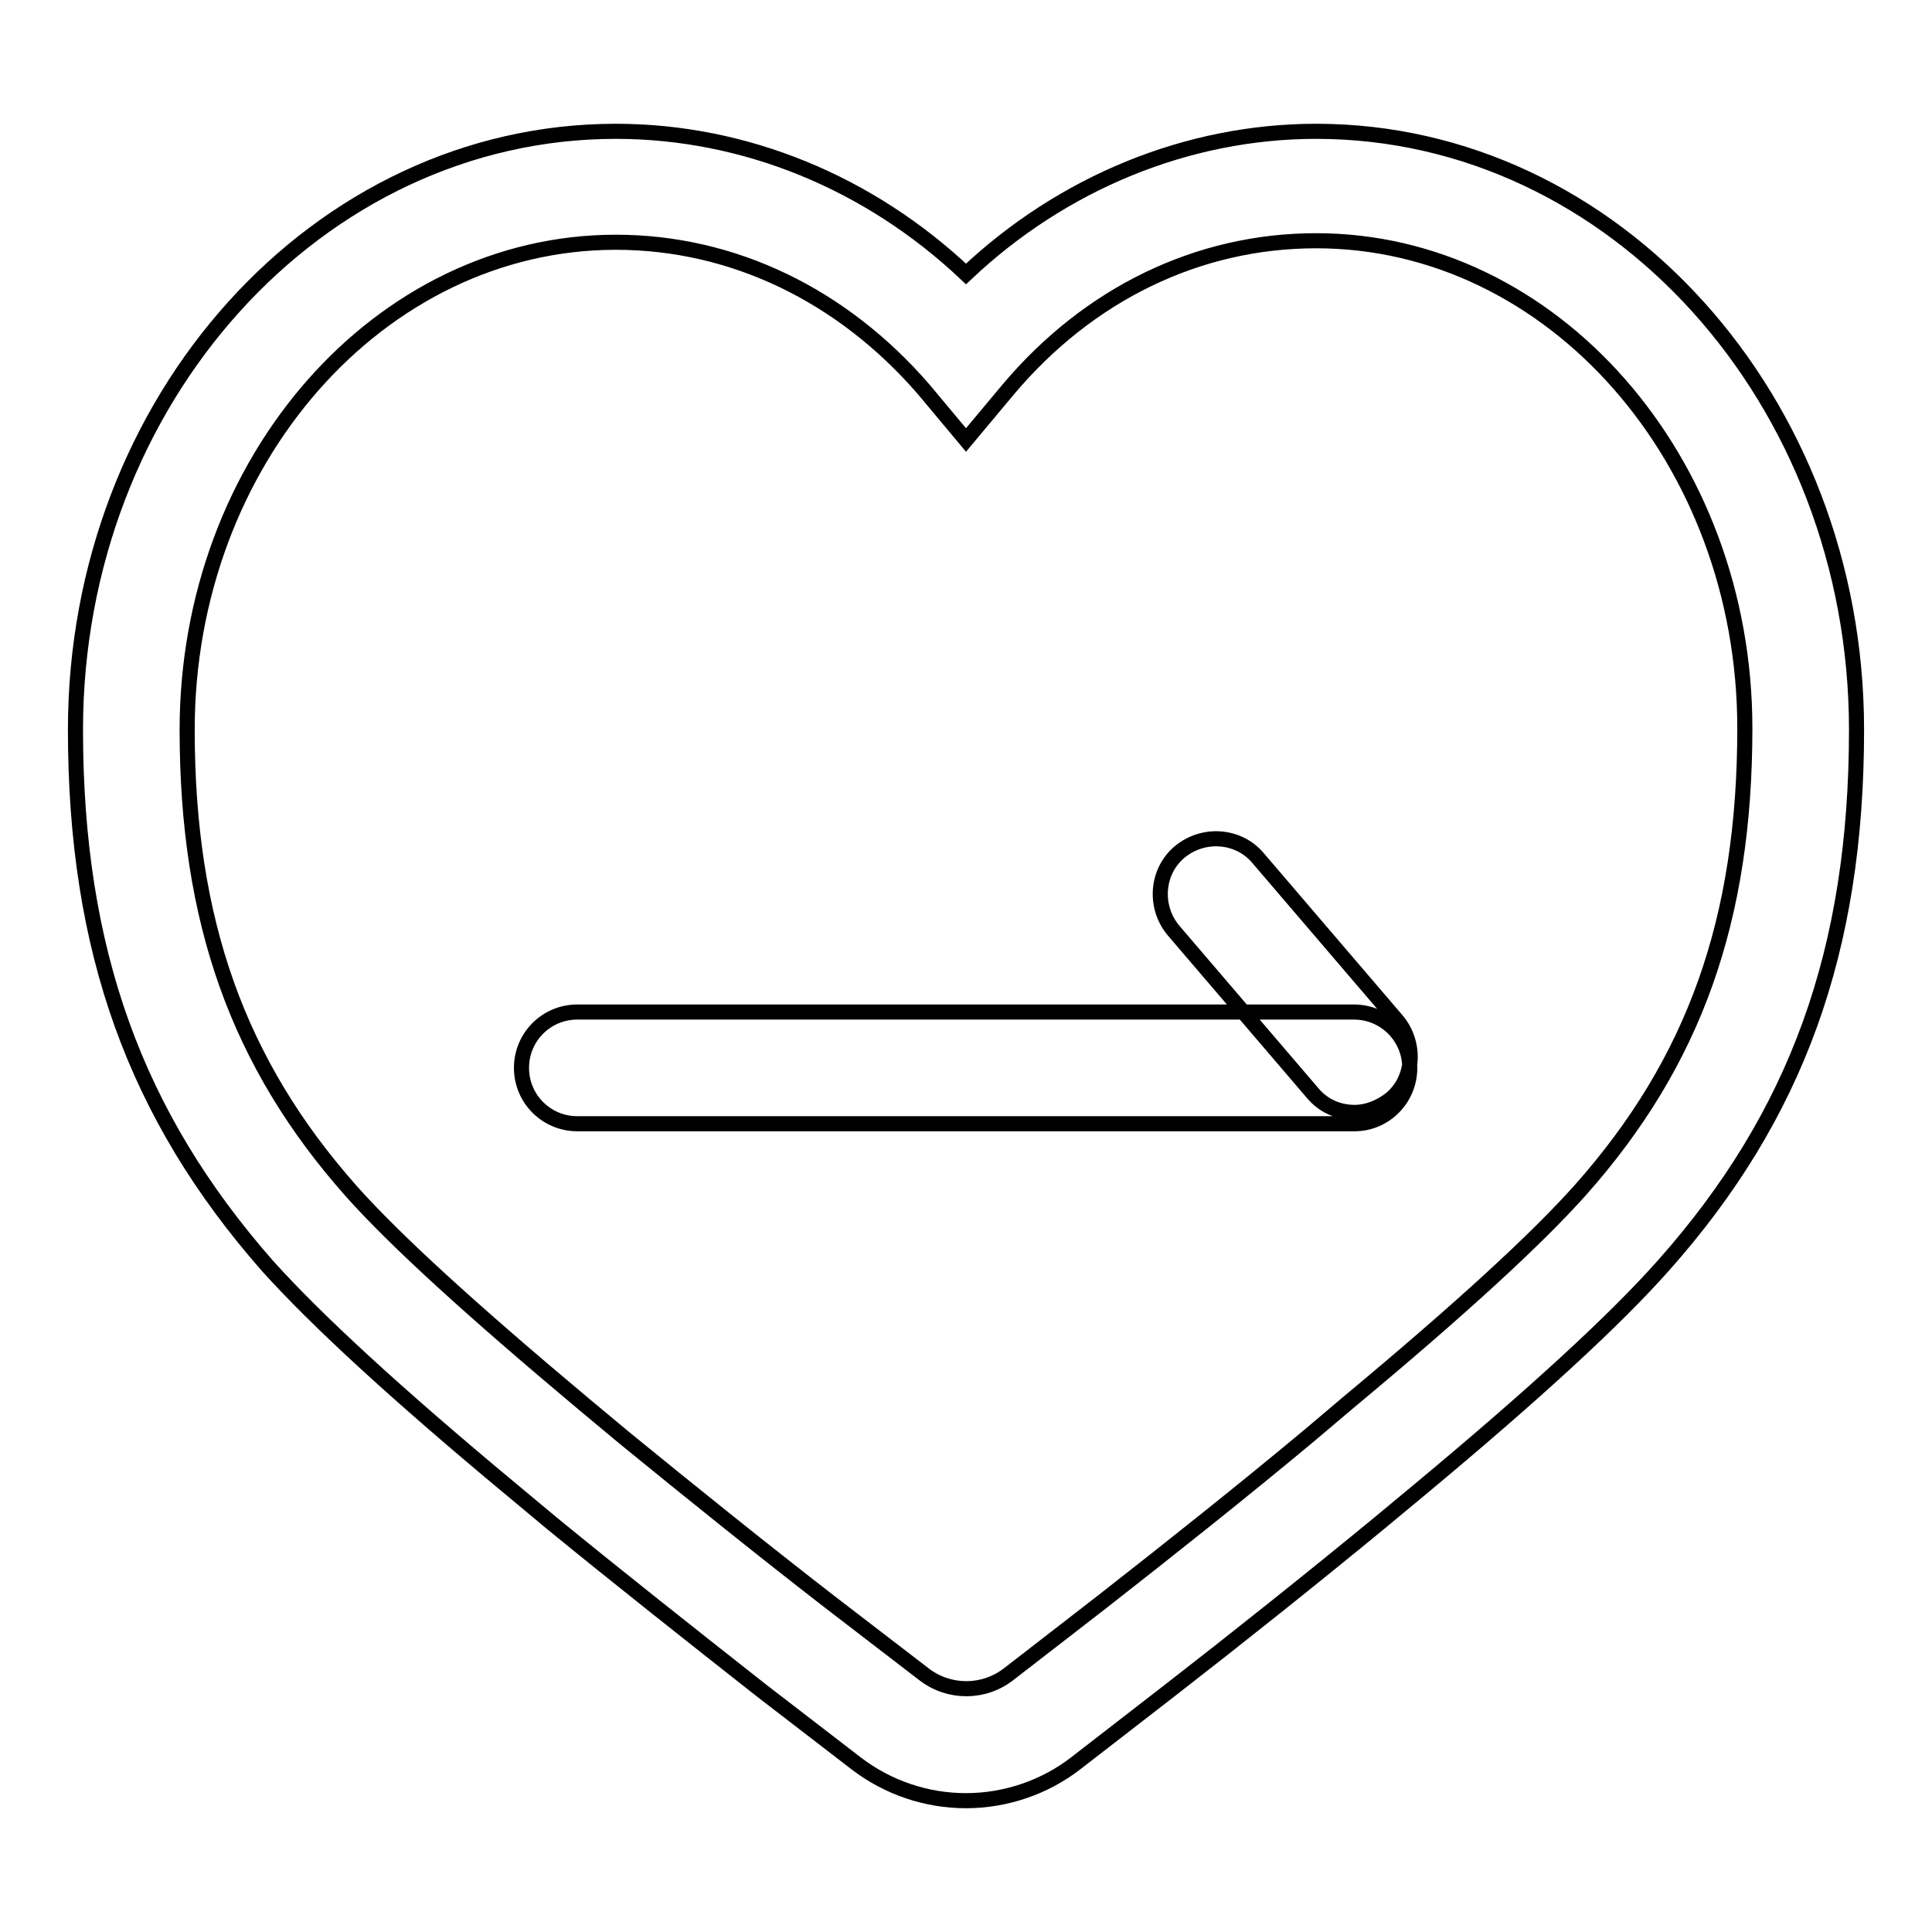 <?xml version="1.0" encoding="utf-8"?>
<!-- Svg Vector Icons : http://www.onlinewebfonts.com/icon -->
<!DOCTYPE svg PUBLIC "-//W3C//DTD SVG 1.1//EN" "http://www.w3.org/Graphics/SVG/1.1/DTD/svg11.dtd">
<svg version="1.1" xmlns="http://www.w3.org/2000/svg" xmlns:xlink="http://www.w3.org/1999/xlink" x="0px" y="0px" viewBox="0 0 256 256" enable-background="new 0 0 256 256" xml:space="preserve">
<g> <path stroke-width="2" fill-opacity="0" stroke="#000000"  d="M128,238.6c-5.2,0-10.3-1.7-14.5-4.9l-12.6-9.7c-9.4-7.4-18.9-14.9-27.7-22.1l-5.4-4.5 c-15.4-12.8-25.9-22.5-32.3-29.6C17.9,147.8,10,125.9,10,96.7C10,53,42.1,17.4,81.6,17.4c17.1,0,33.6,6.8,46.4,18.9 c12.8-12.1,29.4-18.9,46.4-18.9c39.5,0,71.6,35.6,71.6,79.3c0,29.2-7.9,51.1-25.6,71c-6.3,7.1-16.8,16.8-32.3,29.7l-5.3,4.4 c-9,7.4-18.4,14.9-27.8,22.2l-12.4,9.6C138.5,236.8,133.3,238.6,128,238.6z M81.6,32.1c-31.3,0-56.8,29-56.8,64.6 c0,25.3,6.7,44.2,21.8,61.2c5.8,6.5,15.9,15.7,30.7,28.1l5.4,4.5c8.7,7.1,18,14.6,27.3,21.8l12.5,9.6c3.3,2.5,7.9,2.5,11.2-0.1 l12.4-9.6c9.2-7.2,18.4-14.5,27.4-22l5.2-4.4c14.9-12.4,24.9-21.6,30.7-28.1c15.1-17,21.8-35.8,21.8-61.2 c0-35.6-25.5-64.6-56.8-64.6c-15.6,0-30.1,7-40.8,19.7l-5.6,6.7l-5.6-6.7C111.6,39.1,97.1,32.1,81.6,32.1z M179.5,148.9H76.5 c-4.1,0-7.4-3.3-7.4-7.4c0-4.1,3.3-7.4,7.4-7.4h102.9c4.1,0,7.4,3.3,7.4,7.4C186.8,145.6,183.5,148.9,179.5,148.9z M179.5,147.4 c-2.2,0-4.2-0.9-5.6-2.6l-18.4-21.5c-2.6-3.1-2.3-7.8,0.8-10.4c3.1-2.6,7.8-2.3,10.4,0.8l18.4,21.5c2.6,3.1,2.3,7.8-0.8,10.4 C182.9,146.7,181.2,147.4,179.5,147.4z"/></g>
</svg>